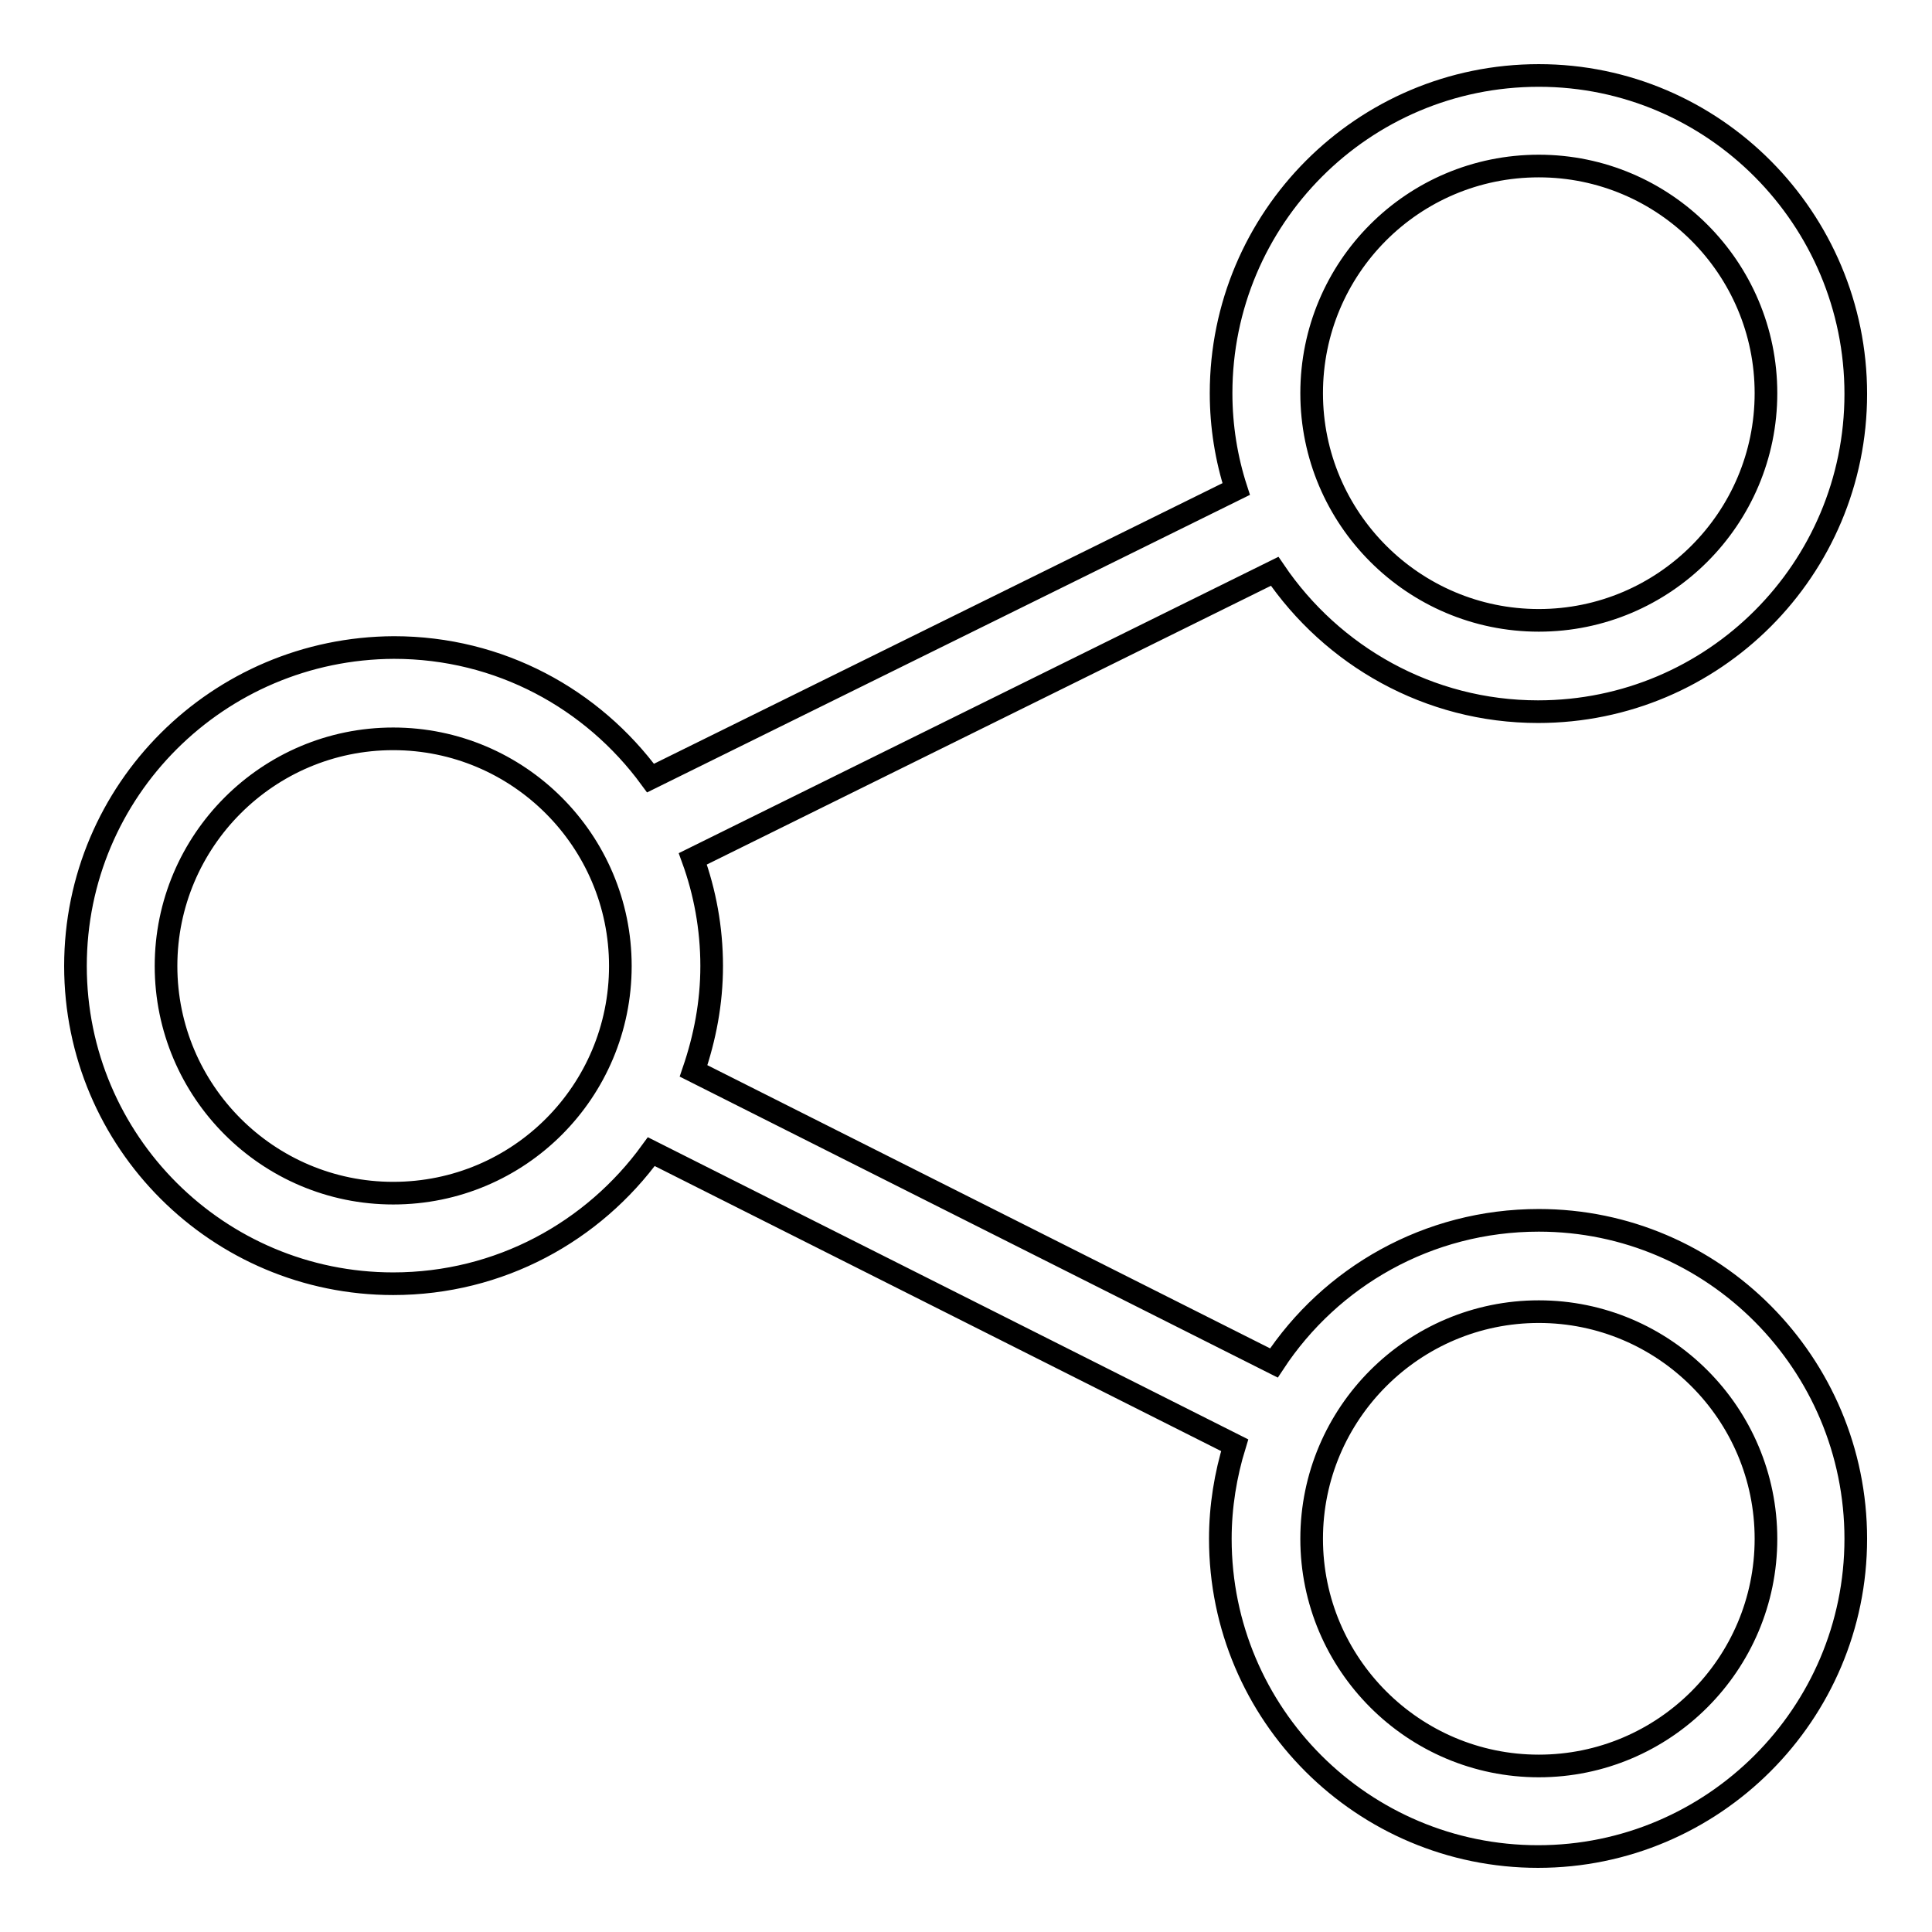 <?xml version="1.0" encoding="utf-8"?>
<!-- Svg Vector Icons : http://www.onlinewebfonts.com/icon -->
<!DOCTYPE svg PUBLIC "-//W3C//DTD SVG 1.1//EN" "http://www.w3.org/Graphics/SVG/1.1/DTD/svg11.dtd">
<svg version="1.1" xmlns="http://www.w3.org/2000/svg" xmlns:xlink="http://www.w3.org/1999/xlink" x="0px" y="0px" viewBox="0 0 256 256" enable-background="new 0 0 256 256" xml:space="preserve">
<g> <path stroke-width="3" fill-opacity="0" stroke="#000000"  d="M203.9,161.7c-14.7,0-27.6,7.5-35.1,18.9l-76.9-38.7c1.5-4.4,2.4-9,2.4-13.9c0-5-0.9-9.8-2.5-14.2 l77.1-38.1c7.6,11.2,20.4,18.6,34.9,18.6c23.3,0,42.1-18.9,42.1-42.1S227.1,10,203.9,10c-23.3,0-42.1,18.9-42.1,42.1 c0,4.4,0.7,8.7,2,12.7l-77.6,38.3c-7.7-10.5-20-17.3-34-17.3C28.9,85.9,10,104.7,10,128c0,23.3,18.9,42.1,42.1,42.1 c14.1,0,26.5-6.9,34.2-17.5l77.3,38.9c-1.2,3.9-1.9,8.1-1.9,12.4c0,23.3,18.9,42.1,42.1,42.1s42.1-18.9,42.1-42.1 S227.1,161.7,203.9,161.7z M203.9,22c16.6,0,30.1,13.5,30.1,30.1c0,16.6-13.5,30.1-30.1,30.1s-30.1-13.5-30.1-30.1 C173.8,35.5,187.2,22,203.9,22z M52.1,158.1C35.5,158.1,22,144.6,22,128c0-16.6,13.5-30.1,30.1-30.1c16.6,0,30.1,13.5,30.1,30.1 C82.2,144.6,68.8,158.1,52.1,158.1z M203.9,234c-16.6,0-30.1-13.5-30.1-30.1s13.5-30.1,30.1-30.1s30.1,13.5,30.1,30.1 S220.5,234,203.9,234z"/></g>
</svg>